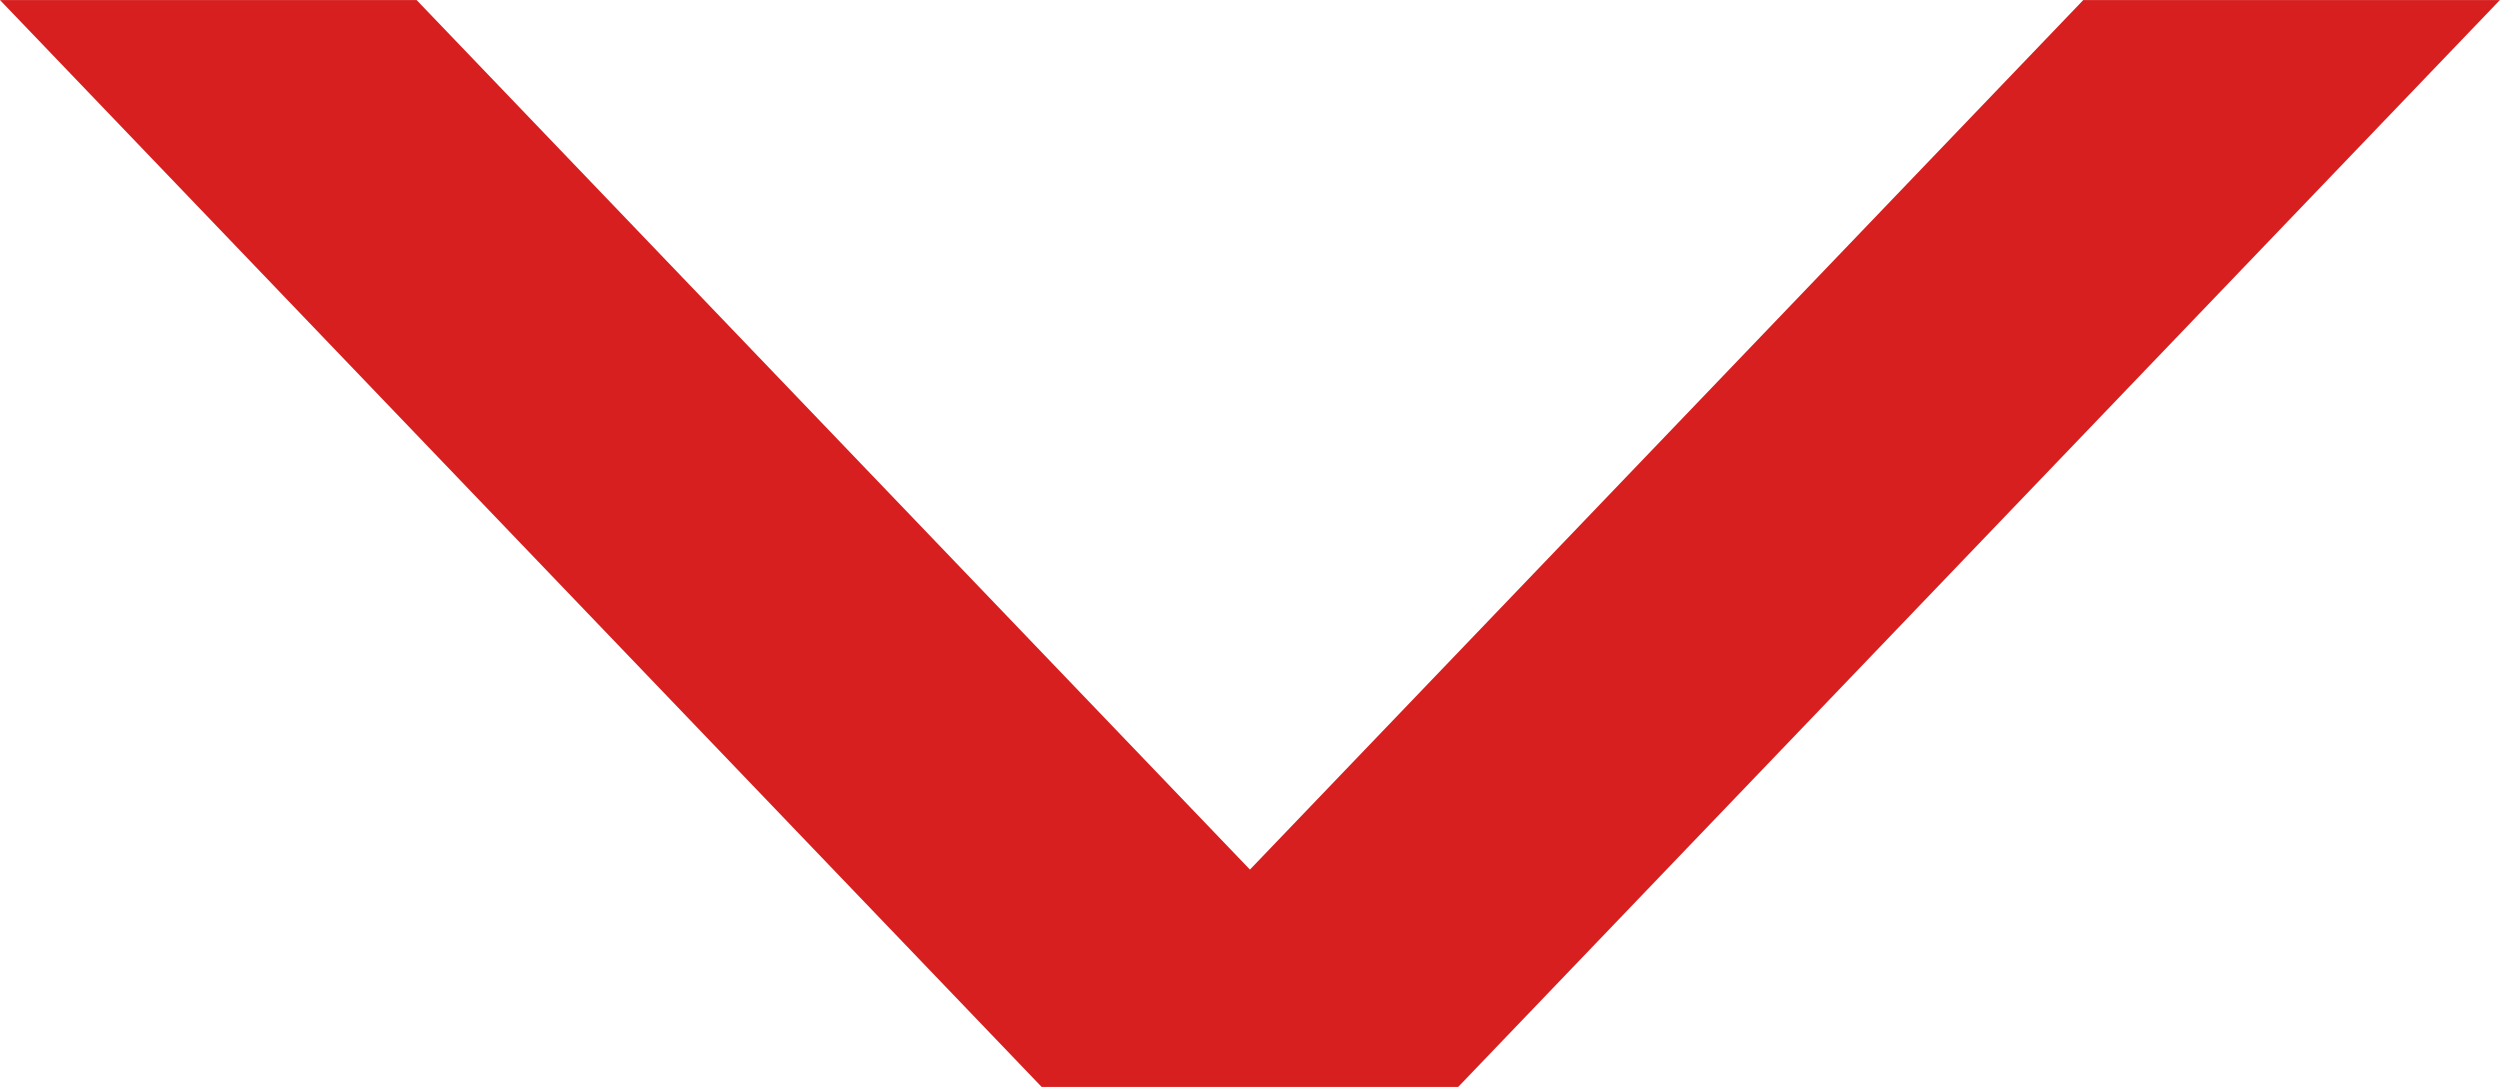 <?xml version="1.0" encoding="UTF-8"?>
<svg xmlns="http://www.w3.org/2000/svg" width="92.004" height="40" viewBox="0 0 92.004 40">
  <path id="yajirushi" d="M20962.336,17017l-38.336-40h15.332l30.668,32,30.668-32H21016l-38.338,40Z" transform="translate(-20924 -16976.998)" fill="#d71f1f"></path>
</svg>
